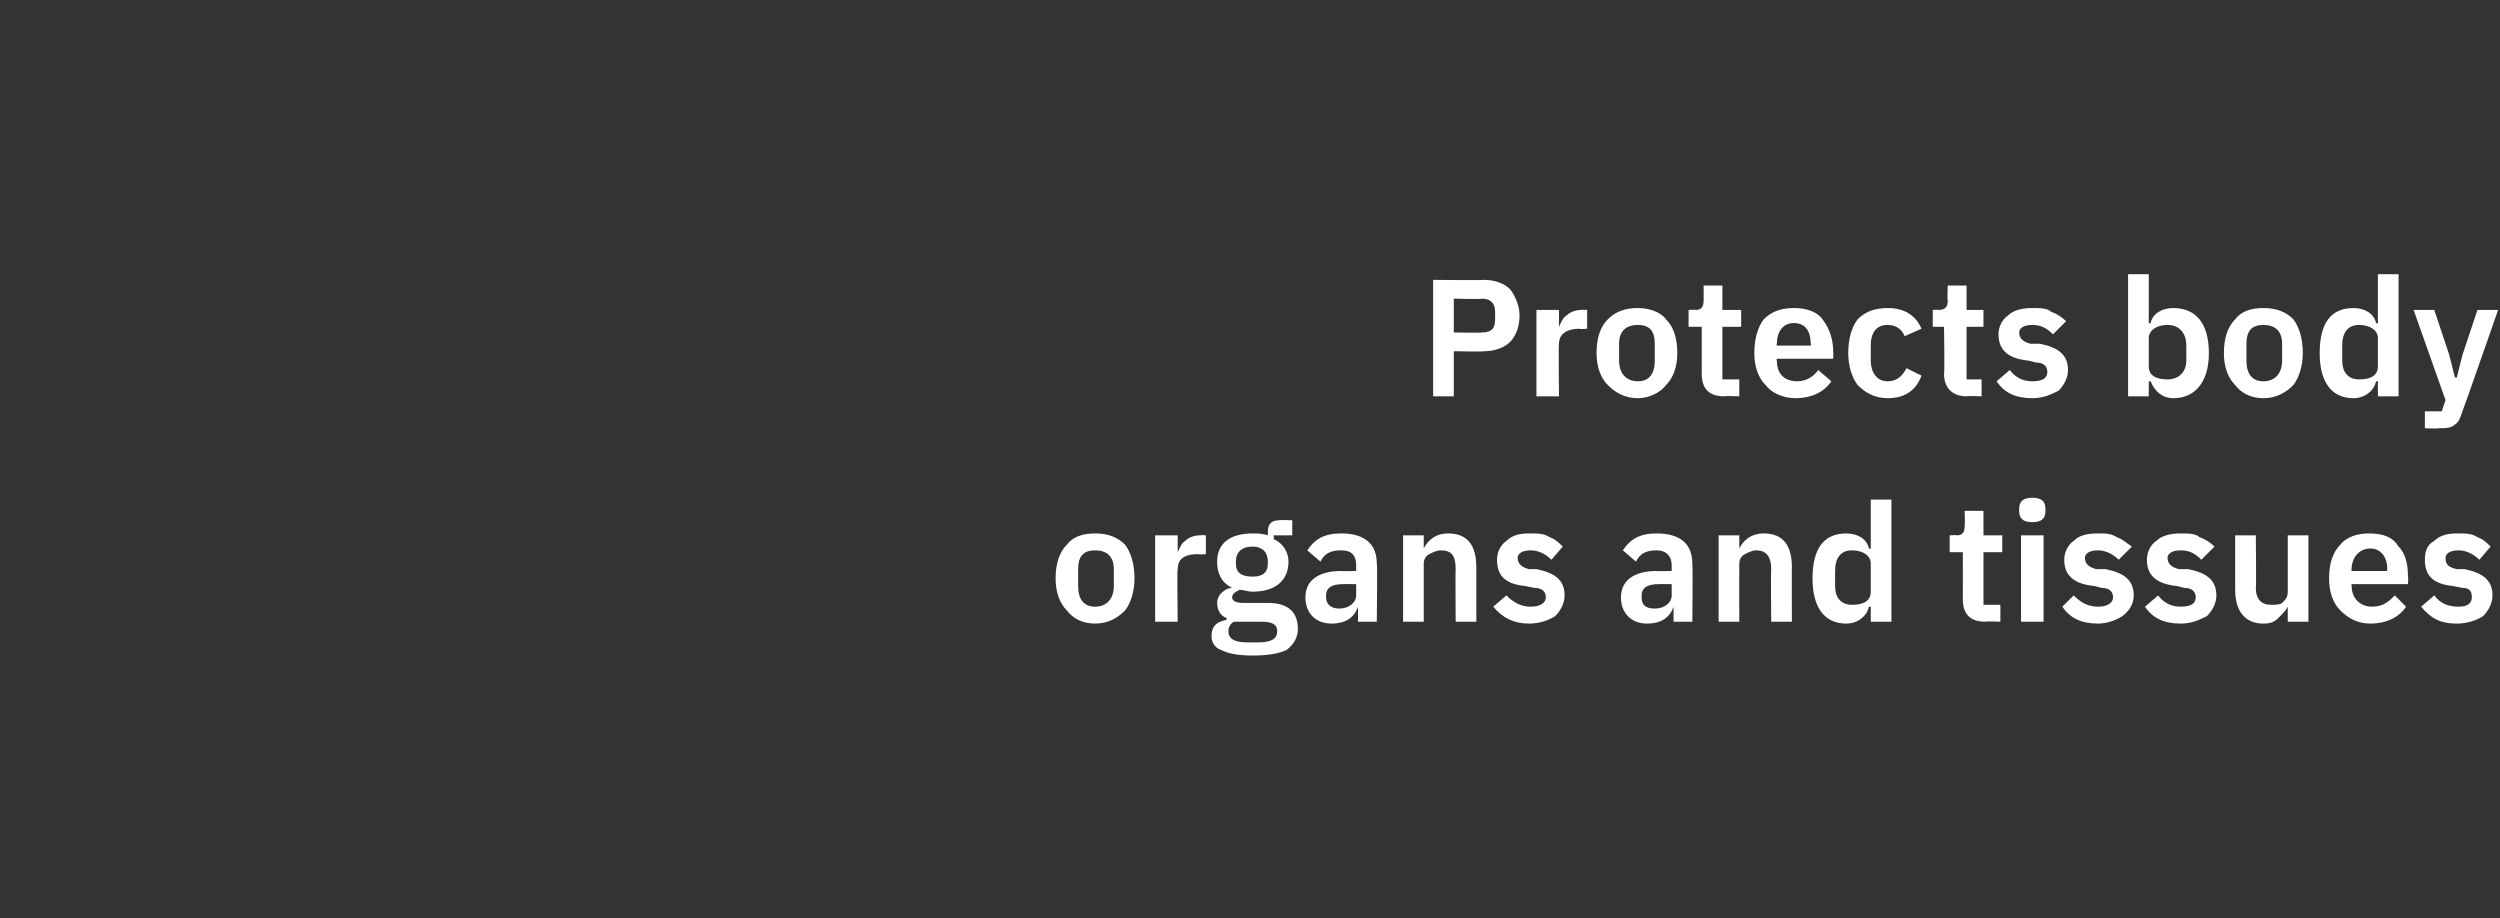 <?xml version="1.0" standalone="no"?><!DOCTYPE svg PUBLIC "-//W3C//DTD SVG 1.1//EN" "http://www.w3.org/Graphics/SVG/1.1/DTD/svg11.dtd"><svg xmlns="http://www.w3.org/2000/svg" version="1.1" width="133.1px" height="48.9px" viewBox="0 -1 133.1 48.9" style="top:-1px"><rect x="0" y="-1" width="133.1" height="48.9" fill="#333333" stroke="none"/>  <desc>Protects body organs and tissues</desc>  <defs/>  <g id="Polygon180758">    <path d="M 59.9 31.5 C 60.2 31.1 60.4 30.5 60.4 29.8 C 60.4 29 60.2 28.4 59.9 28 C 59.5 27.6 59 27.4 58.3 27.4 C 57.6 27.4 57.1 27.6 56.8 28 C 56.4 28.4 56.2 29 56.2 29.8 C 56.2 30.5 56.4 31.1 56.8 31.5 C 57.1 31.9 57.6 32.2 58.3 32.2 C 59 32.2 59.5 31.9 59.9 31.5 Z M 57.4 30.2 C 57.4 30.2 57.4 29.3 57.4 29.3 C 57.4 28.6 57.7 28.3 58.3 28.3 C 58.9 28.3 59.3 28.6 59.3 29.3 C 59.3 29.3 59.3 30.2 59.3 30.2 C 59.3 30.9 58.9 31.3 58.3 31.3 C 57.7 31.3 57.4 30.9 57.4 30.2 Z M 62.7 32.1 C 62.7 32.1 62.66 29.26 62.7 29.3 C 62.7 28.8 63 28.5 63.8 28.5 C 63.81 28.54 64.2 28.5 64.2 28.5 L 64.2 27.5 C 64.2 27.5 63.92 27.48 63.9 27.5 C 63.6 27.5 63.3 27.6 63.1 27.8 C 62.9 27.9 62.8 28.2 62.7 28.4 C 62.7 28.43 62.7 28.4 62.7 28.4 L 62.7 27.5 L 61.5 27.5 L 61.5 32.1 L 62.7 32.1 Z M 67.5 31.1 C 67.5 31.1 66.2 31.1 66.2 31.1 C 65.8 31.1 65.6 31 65.6 30.8 C 65.6 30.6 65.8 30.5 66 30.4 C 66.2 30.4 66.4 30.5 66.7 30.5 C 67.9 30.5 68.6 29.9 68.6 28.9 C 68.6 28.4 68.3 27.9 67.8 27.7 C 67.85 27.66 67.8 27.5 67.8 27.5 L 68.8 27.5 L 68.8 26.7 C 68.8 26.7 68.11 26.67 68.1 26.7 C 67.7 26.7 67.5 26.9 67.5 27.3 C 67.5 27.3 67.5 27.5 67.5 27.5 C 67.2 27.4 66.9 27.4 66.7 27.4 C 65.4 27.4 64.8 28 64.8 28.9 C 64.8 29.5 65 30 65.6 30.3 C 65.6 30.3 65.6 30.3 65.6 30.3 C 65.4 30.3 65.2 30.4 65 30.6 C 64.9 30.7 64.8 30.9 64.8 31.1 C 64.8 31.5 65 31.8 65.3 31.9 C 65.3 31.9 65.3 32 65.3 32 C 64.8 32.1 64.5 32.3 64.5 32.9 C 64.5 33.2 64.7 33.5 65 33.6 C 65.4 33.8 65.9 33.9 66.7 33.9 C 67.5 33.9 68.1 33.8 68.5 33.6 C 68.9 33.3 69.1 32.9 69.1 32.5 C 69.1 31.6 68.6 31.1 67.5 31.1 Z M 67 33.2 C 67 33.2 66.4 33.2 66.4 33.2 C 65.7 33.2 65.4 33 65.4 32.6 C 65.4 32.4 65.5 32.2 65.7 32.1 C 65.7 32.1 67.2 32.1 67.2 32.1 C 67.8 32.1 68 32.3 68 32.6 C 68 33 67.7 33.2 67 33.2 Z M 65.8 29 C 65.8 29 65.8 28.9 65.8 28.9 C 65.8 28.4 66.1 28.1 66.7 28.1 C 67.2 28.1 67.5 28.4 67.5 28.9 C 67.5 28.9 67.5 29 67.5 29 C 67.5 29.5 67.2 29.7 66.7 29.7 C 66.1 29.7 65.8 29.5 65.8 29 Z M 73.3 29 C 73.34 29.01 73.3 32.1 73.3 32.1 L 72.3 32.1 L 72.3 31.3 C 72.3 31.3 72.27 31.28 72.3 31.3 C 72.1 31.9 71.6 32.2 70.9 32.2 C 70 32.2 69.5 31.6 69.5 30.8 C 69.5 29.9 70.2 29.4 71.4 29.4 C 71.43 29.42 72.2 29.4 72.2 29.4 C 72.2 29.4 72.21 29.08 72.2 29.1 C 72.2 28.6 72 28.3 71.4 28.3 C 70.8 28.3 70.5 28.5 70.3 28.9 C 70.3 28.9 69.6 28.3 69.6 28.3 C 70 27.7 70.5 27.4 71.4 27.4 C 72.7 27.4 73.3 28 73.3 29 Z M 72.2 30.1 C 72.2 30.1 71.49 30.09 71.5 30.1 C 70.9 30.1 70.6 30.3 70.6 30.7 C 70.6 30.7 70.6 30.8 70.6 30.8 C 70.6 31.2 70.9 31.4 71.3 31.4 C 71.8 31.4 72.2 31.1 72.2 30.7 C 72.21 30.7 72.2 30.1 72.2 30.1 Z M 75.8 32.1 C 75.8 32.1 75.8 29.04 75.8 29 C 75.8 28.8 75.9 28.6 76.1 28.5 C 76.3 28.4 76.5 28.3 76.7 28.3 C 77.3 28.3 77.5 28.6 77.5 29.3 C 77.48 29.28 77.5 32.1 77.5 32.1 L 78.6 32.1 C 78.6 32.1 78.6 29.17 78.6 29.2 C 78.6 28 78.1 27.4 77.1 27.4 C 76.4 27.4 76 27.8 75.8 28.2 C 75.85 28.25 75.8 28.2 75.8 28.2 L 75.8 27.5 L 74.7 27.5 L 74.7 32.1 L 75.8 32.1 Z M 82.8 31.8 C 83.1 31.5 83.3 31.1 83.3 30.7 C 83.3 29.9 82.8 29.5 81.8 29.3 C 81.8 29.3 81.4 29.3 81.4 29.3 C 81 29.2 80.8 29 80.8 28.7 C 80.8 28.5 81 28.3 81.5 28.3 C 81.9 28.3 82.3 28.5 82.6 28.8 C 82.6 28.8 83.2 28.1 83.2 28.1 C 83 27.9 82.8 27.7 82.5 27.6 C 82.2 27.4 81.9 27.4 81.4 27.4 C 80.9 27.4 80.5 27.5 80.2 27.8 C 79.9 28 79.7 28.4 79.7 28.8 C 79.7 29.7 80.2 30.1 81.2 30.2 C 81.2 30.2 81.7 30.3 81.7 30.3 C 82.1 30.3 82.3 30.5 82.3 30.8 C 82.3 31.1 82 31.3 81.5 31.3 C 81 31.3 80.6 31.1 80.2 30.7 C 80.2 30.7 79.5 31.3 79.5 31.3 C 80 31.9 80.6 32.2 81.4 32.2 C 82 32.2 82.5 32 82.8 31.8 Z M 90.1 29 C 90.13 29.01 90.1 32.1 90.1 32.1 L 89.1 32.1 L 89.1 31.3 C 89.1 31.3 89.06 31.28 89.1 31.3 C 88.9 31.9 88.4 32.2 87.7 32.2 C 86.8 32.2 86.3 31.6 86.3 30.8 C 86.3 29.9 87 29.4 88.2 29.4 C 88.22 29.42 89 29.4 89 29.4 C 89 29.4 89 29.08 89 29.1 C 89 28.6 88.7 28.3 88.2 28.3 C 87.6 28.3 87.3 28.5 87.1 28.9 C 87.1 28.9 86.4 28.3 86.4 28.3 C 86.8 27.7 87.3 27.4 88.2 27.4 C 89.5 27.4 90.1 28 90.1 29 Z M 89 30.1 C 89 30.1 88.28 30.09 88.3 30.1 C 87.7 30.1 87.4 30.3 87.4 30.7 C 87.4 30.7 87.4 30.8 87.4 30.8 C 87.4 31.2 87.6 31.4 88.1 31.4 C 88.6 31.4 89 31.1 89 30.7 C 89 30.7 89 30.1 89 30.1 Z M 92.6 32.1 C 92.6 32.1 92.59 29.04 92.6 29 C 92.6 28.8 92.7 28.6 92.9 28.5 C 93.1 28.4 93.3 28.3 93.5 28.3 C 94 28.3 94.3 28.6 94.3 29.3 C 94.27 29.28 94.3 32.1 94.3 32.1 L 95.4 32.1 C 95.4 32.1 95.39 29.17 95.4 29.2 C 95.4 28 94.9 27.4 93.9 27.4 C 93.2 27.4 92.8 27.8 92.6 28.2 C 92.64 28.25 92.6 28.2 92.6 28.2 L 92.6 27.5 L 91.5 27.5 L 91.5 32.1 L 92.6 32.1 Z M 99.6 32.1 L 100.7 32.1 L 100.7 25.6 L 99.6 25.6 L 99.6 28.2 C 99.6 28.2 99.54 28.24 99.5 28.2 C 99.4 27.7 98.9 27.4 98.3 27.4 C 97.1 27.4 96.5 28.2 96.5 29.8 C 96.5 31.3 97.1 32.2 98.3 32.2 C 98.9 32.2 99.4 31.8 99.5 31.3 C 99.54 31.31 99.6 31.3 99.6 31.3 L 99.6 32.1 Z M 97.7 30.2 C 97.7 30.2 97.7 29.4 97.7 29.4 C 97.7 28.7 98 28.3 98.6 28.3 C 99.2 28.3 99.6 28.6 99.6 29 C 99.6 29 99.6 30.5 99.6 30.5 C 99.6 31 99.2 31.2 98.6 31.2 C 98 31.2 97.7 30.8 97.7 30.2 Z M 106.5 32.1 L 106.5 31.2 L 105.6 31.2 L 105.6 28.4 L 106.6 28.4 L 106.6 27.5 L 105.6 27.5 L 105.6 26.2 L 104.6 26.2 C 104.6 26.2 104.62 27 104.6 27 C 104.6 27.3 104.5 27.5 104.2 27.5 C 104.18 27.48 103.8 27.5 103.8 27.5 L 103.8 28.4 L 104.5 28.4 C 104.5 28.4 104.51 30.9 104.5 30.9 C 104.5 31.7 104.9 32.1 105.7 32.1 C 105.7 32.07 106.5 32.1 106.5 32.1 Z M 108.9 26.2 C 108.9 26.2 108.9 26.1 108.9 26.1 C 108.9 25.7 108.7 25.5 108.2 25.5 C 107.7 25.5 107.5 25.7 107.5 26.1 C 107.5 26.1 107.5 26.2 107.5 26.2 C 107.5 26.6 107.7 26.8 108.2 26.8 C 108.7 26.8 108.9 26.6 108.9 26.2 Z M 107.6 32.1 L 108.8 32.1 L 108.8 27.5 L 107.6 27.5 L 107.6 32.1 Z M 113 31.8 C 113.4 31.5 113.6 31.1 113.6 30.7 C 113.6 29.9 113.1 29.5 112.1 29.3 C 112.1 29.3 111.6 29.3 111.6 29.3 C 111.2 29.2 111 29 111 28.7 C 111 28.5 111.2 28.3 111.7 28.3 C 112.1 28.3 112.5 28.5 112.8 28.8 C 112.8 28.8 113.5 28.1 113.5 28.1 C 113.2 27.9 113 27.7 112.7 27.6 C 112.4 27.4 112.1 27.4 111.7 27.4 C 111.1 27.4 110.7 27.5 110.4 27.8 C 110.1 28 109.9 28.4 109.9 28.8 C 109.9 29.7 110.5 30.1 111.5 30.2 C 111.5 30.2 111.9 30.3 111.9 30.3 C 112.3 30.3 112.5 30.5 112.5 30.8 C 112.5 31.1 112.2 31.3 111.7 31.3 C 111.2 31.3 110.8 31.1 110.4 30.7 C 110.4 30.7 109.8 31.3 109.8 31.3 C 110.2 31.9 110.8 32.2 111.7 32.2 C 112.2 32.2 112.7 32 113 31.8 Z M 117.5 31.8 C 117.8 31.5 118 31.1 118 30.7 C 118 29.9 117.5 29.5 116.5 29.3 C 116.5 29.3 116 29.3 116 29.3 C 115.6 29.2 115.4 29 115.4 28.7 C 115.4 28.5 115.6 28.3 116.1 28.3 C 116.6 28.3 116.9 28.5 117.2 28.8 C 117.2 28.8 117.9 28.1 117.9 28.1 C 117.7 27.9 117.4 27.7 117.1 27.6 C 116.9 27.4 116.5 27.4 116.1 27.4 C 115.6 27.4 115.1 27.5 114.8 27.8 C 114.5 28 114.3 28.4 114.3 28.8 C 114.3 29.7 114.9 30.1 115.9 30.2 C 115.9 30.2 116.3 30.3 116.3 30.3 C 116.7 30.3 116.9 30.5 116.9 30.8 C 116.9 31.1 116.7 31.3 116.1 31.3 C 115.6 31.3 115.2 31.1 114.9 30.7 C 114.9 30.7 114.2 31.3 114.2 31.3 C 114.6 31.9 115.2 32.2 116.1 32.2 C 116.7 32.2 117.1 32 117.5 31.8 Z M 121.8 32.1 L 122.9 32.1 L 122.9 27.5 L 121.8 27.5 C 121.8 27.5 121.8 30.52 121.8 30.5 C 121.8 30.8 121.7 30.9 121.5 31.1 C 121.4 31.2 121.1 31.2 120.9 31.2 C 120.4 31.2 120.1 30.9 120.1 30.3 C 120.13 30.27 120.1 27.5 120.1 27.5 L 119 27.5 C 119 27.5 119 30.38 119 30.4 C 119 31.5 119.5 32.2 120.5 32.2 C 120.9 32.2 121.1 32.1 121.3 31.9 C 121.5 31.7 121.7 31.5 121.8 31.3 C 121.76 31.31 121.8 31.3 121.8 31.3 L 121.8 32.1 Z M 128.1 31.3 C 128.1 31.3 127.5 30.7 127.5 30.7 C 127.2 31 126.9 31.3 126.3 31.3 C 125.6 31.3 125.2 30.8 125.2 30.2 C 125.18 30.17 125.2 30.1 125.2 30.1 L 128.2 30.1 C 128.2 30.1 128.23 29.69 128.2 29.7 C 128.2 29.1 128.1 28.5 127.7 28.1 C 127.4 27.6 126.9 27.4 126.1 27.4 C 125.5 27.4 124.9 27.6 124.6 28 C 124.2 28.4 124 29 124 29.8 C 124 30.5 124.2 31.1 124.6 31.5 C 125 31.9 125.5 32.2 126.2 32.2 C 127 32.2 127.7 31.9 128.1 31.3 Z M 127.1 29.3 C 127.06 29.28 127.1 29.4 127.1 29.4 L 125.2 29.4 C 125.2 29.4 125.18 29.29 125.2 29.3 C 125.2 28.7 125.6 28.2 126.2 28.2 C 126.7 28.2 127.1 28.6 127.1 29.3 Z M 132.2 31.8 C 132.5 31.5 132.7 31.1 132.7 30.7 C 132.7 29.9 132.2 29.5 131.2 29.3 C 131.2 29.3 130.8 29.3 130.8 29.3 C 130.3 29.2 130.2 29 130.2 28.7 C 130.2 28.5 130.4 28.3 130.9 28.3 C 131.3 28.3 131.7 28.5 132 28.8 C 132 28.8 132.6 28.1 132.6 28.1 C 132.4 27.9 132.2 27.7 131.9 27.6 C 131.6 27.4 131.3 27.4 130.8 27.4 C 130.3 27.4 129.9 27.5 129.6 27.8 C 129.2 28 129.1 28.4 129.1 28.8 C 129.1 29.7 129.6 30.1 130.6 30.2 C 130.6 30.2 131.1 30.3 131.1 30.3 C 131.5 30.3 131.6 30.5 131.6 30.8 C 131.6 31.1 131.4 31.3 130.9 31.3 C 130.3 31.3 129.9 31.1 129.6 30.7 C 129.6 30.7 128.9 31.3 128.9 31.3 C 129.4 31.9 129.9 32.2 130.8 32.2 C 131.4 32.2 131.9 32 132.2 31.8 Z " stroke="none" fill="#fff"/>  </g>  <g id="Polygon180757">    <path d="M 77.4 20.1 L 77.4 17.7 C 77.4 17.7 79.03 17.73 79 17.7 C 79.6 17.7 80.1 17.5 80.4 17.2 C 80.7 16.9 80.9 16.4 80.9 15.8 C 80.9 15.3 80.7 14.8 80.4 14.4 C 80.1 14.1 79.6 13.9 79 13.9 C 79.03 13.93 76.3 13.9 76.3 13.9 L 76.3 20.1 L 77.4 20.1 Z M 77.4 14.9 C 77.4 14.9 78.93 14.94 78.9 14.9 C 79.4 14.9 79.6 15.2 79.6 15.6 C 79.6 15.6 79.6 16 79.6 16 C 79.6 16.5 79.4 16.7 78.9 16.7 C 78.93 16.73 77.4 16.7 77.4 16.7 L 77.4 14.9 Z M 83 20.1 C 83 20.1 82.97 17.26 83 17.3 C 83 16.8 83.4 16.5 84.1 16.5 C 84.12 16.54 84.5 16.5 84.5 16.5 L 84.5 15.5 C 84.5 15.5 84.23 15.48 84.2 15.5 C 83.9 15.5 83.6 15.6 83.4 15.8 C 83.2 15.9 83.1 16.2 83 16.4 C 83.01 16.43 83 16.4 83 16.4 L 83 15.5 L 81.8 15.5 L 81.8 20.1 L 83 20.1 Z M 88.7 19.5 C 89.1 19.1 89.3 18.5 89.3 17.8 C 89.3 17 89.1 16.4 88.7 16 C 88.4 15.6 87.8 15.4 87.2 15.4 C 86.5 15.4 86 15.6 85.6 16 C 85.2 16.4 85 17 85 17.8 C 85 18.5 85.2 19.1 85.6 19.5 C 86 19.9 86.5 20.2 87.2 20.2 C 87.8 20.2 88.4 19.9 88.7 19.5 Z M 86.2 18.2 C 86.2 18.2 86.2 17.3 86.2 17.3 C 86.2 16.6 86.6 16.3 87.2 16.3 C 87.8 16.3 88.1 16.6 88.1 17.3 C 88.1 17.3 88.1 18.2 88.1 18.2 C 88.1 18.9 87.8 19.3 87.2 19.3 C 86.6 19.3 86.2 18.9 86.2 18.2 Z M 92.6 20.1 L 92.6 19.2 L 91.7 19.2 L 91.7 16.4 L 92.7 16.4 L 92.7 15.5 L 91.7 15.5 L 91.7 14.2 L 90.7 14.2 C 90.7 14.2 90.71 15 90.7 15 C 90.7 15.3 90.6 15.5 90.3 15.5 C 90.27 15.48 89.9 15.5 89.9 15.5 L 89.9 16.4 L 90.6 16.4 C 90.6 16.4 90.6 18.9 90.6 18.9 C 90.6 19.7 91 20.1 91.8 20.1 C 91.78 20.07 92.6 20.1 92.6 20.1 Z M 97.5 19.3 C 97.5 19.3 96.8 18.7 96.8 18.7 C 96.6 19 96.2 19.3 95.7 19.3 C 94.9 19.3 94.6 18.8 94.6 18.2 C 94.56 18.17 94.6 18.1 94.6 18.1 L 97.6 18.1 C 97.6 18.1 97.61 17.69 97.6 17.7 C 97.6 17.1 97.4 16.5 97.1 16.1 C 96.8 15.6 96.2 15.4 95.5 15.4 C 94.8 15.4 94.3 15.6 93.9 16 C 93.6 16.4 93.4 17 93.4 17.8 C 93.4 18.5 93.6 19.1 94 19.5 C 94.3 19.9 94.9 20.2 95.6 20.2 C 96.4 20.2 97.1 19.9 97.5 19.3 Z M 96.4 17.3 C 96.44 17.28 96.4 17.4 96.4 17.4 L 94.6 17.4 C 94.6 17.4 94.56 17.29 94.6 17.3 C 94.6 16.7 94.9 16.2 95.5 16.2 C 96.1 16.2 96.4 16.6 96.4 17.3 Z M 102.3 19 C 102.3 19 101.5 18.6 101.5 18.6 C 101.3 19 101 19.3 100.5 19.3 C 99.9 19.3 99.6 18.8 99.6 18.2 C 99.6 18.2 99.6 17.4 99.6 17.4 C 99.6 16.7 99.9 16.3 100.5 16.3 C 101 16.3 101.3 16.6 101.4 16.9 C 101.4 16.9 102.3 16.5 102.3 16.5 C 102 15.8 101.4 15.4 100.5 15.4 C 99.8 15.4 99.3 15.6 98.9 16 C 98.6 16.4 98.4 17 98.4 17.8 C 98.4 18.5 98.6 19.1 98.9 19.5 C 99.3 19.9 99.8 20.2 100.5 20.2 C 101.4 20.2 102 19.8 102.3 19 Z M 105.5 20.1 L 105.5 19.2 L 104.7 19.2 L 104.7 16.4 L 105.6 16.4 L 105.6 15.5 L 104.7 15.5 L 104.7 14.2 L 103.7 14.2 C 103.7 14.2 103.66 15 103.7 15 C 103.7 15.3 103.6 15.5 103.2 15.5 C 103.22 15.48 102.9 15.5 102.9 15.5 L 102.9 16.4 L 103.5 16.4 C 103.5 16.4 103.54 18.9 103.5 18.9 C 103.5 19.7 104 20.1 104.7 20.1 C 104.73 20.07 105.5 20.1 105.5 20.1 Z M 109.6 19.8 C 109.9 19.5 110.1 19.1 110.1 18.7 C 110.1 17.9 109.6 17.5 108.6 17.3 C 108.6 17.3 108.1 17.3 108.1 17.3 C 107.7 17.2 107.5 17 107.5 16.7 C 107.5 16.5 107.7 16.3 108.2 16.3 C 108.7 16.3 109 16.5 109.3 16.8 C 109.3 16.8 110 16.1 110 16.1 C 109.8 15.9 109.5 15.7 109.2 15.6 C 109 15.4 108.6 15.4 108.2 15.4 C 107.7 15.4 107.2 15.5 106.9 15.8 C 106.6 16 106.4 16.4 106.4 16.8 C 106.4 17.7 107 18.1 108 18.2 C 108 18.2 108.4 18.3 108.4 18.3 C 108.8 18.3 109 18.5 109 18.8 C 109 19.1 108.8 19.3 108.2 19.3 C 107.7 19.3 107.3 19.1 107 18.7 C 107 18.7 106.3 19.3 106.3 19.3 C 106.7 19.9 107.3 20.2 108.2 20.2 C 108.8 20.2 109.2 20 109.6 19.8 Z M 113.3 20.1 L 114.4 20.1 L 114.4 19.3 C 114.4 19.3 114.48 19.31 114.5 19.3 C 114.7 19.8 115.1 20.2 115.7 20.2 C 116.9 20.2 117.6 19.3 117.6 17.8 C 117.6 16.2 116.9 15.4 115.7 15.4 C 115.1 15.4 114.6 15.7 114.5 16.2 C 114.48 16.24 114.4 16.2 114.4 16.2 L 114.4 13.6 L 113.3 13.6 L 113.3 20.1 Z M 114.4 18.5 C 114.4 18.5 114.4 17 114.4 17 C 114.4 16.6 114.8 16.3 115.4 16.3 C 116 16.3 116.4 16.7 116.4 17.4 C 116.4 17.4 116.4 18.2 116.4 18.2 C 116.4 18.8 116 19.2 115.4 19.2 C 114.8 19.2 114.4 19 114.4 18.5 Z M 122.1 19.5 C 122.4 19.1 122.6 18.5 122.6 17.8 C 122.6 17 122.4 16.4 122.1 16 C 121.7 15.6 121.2 15.4 120.5 15.4 C 119.8 15.4 119.3 15.6 119 16 C 118.6 16.4 118.4 17 118.4 17.8 C 118.4 18.5 118.6 19.1 119 19.5 C 119.3 19.9 119.8 20.2 120.5 20.2 C 121.2 20.2 121.7 19.9 122.1 19.5 Z M 119.6 18.2 C 119.6 18.2 119.6 17.3 119.6 17.3 C 119.6 16.6 119.9 16.3 120.5 16.3 C 121.1 16.3 121.5 16.6 121.5 17.3 C 121.5 17.3 121.5 18.2 121.5 18.2 C 121.5 18.9 121.1 19.3 120.5 19.3 C 119.9 19.3 119.6 18.9 119.6 18.2 Z M 126.6 20.1 L 127.7 20.1 L 127.7 13.6 L 126.6 13.6 L 126.6 16.2 C 126.6 16.2 126.54 16.24 126.5 16.2 C 126.4 15.7 125.9 15.4 125.3 15.4 C 124.1 15.4 123.5 16.2 123.5 17.8 C 123.5 19.3 124.1 20.2 125.3 20.2 C 125.9 20.2 126.4 19.8 126.5 19.3 C 126.54 19.31 126.6 19.3 126.6 19.3 L 126.6 20.1 Z M 124.7 18.2 C 124.7 18.2 124.7 17.4 124.7 17.4 C 124.7 16.7 125 16.3 125.6 16.3 C 126.2 16.3 126.6 16.6 126.6 17 C 126.6 17 126.6 18.5 126.6 18.5 C 126.6 19 126.2 19.2 125.6 19.2 C 125 19.2 124.7 18.8 124.7 18.2 Z M 131.1 17.9 L 130.8 19.1 L 130.7 19.1 L 130.4 17.9 L 129.6 15.5 L 128.5 15.5 L 130.2 20.3 L 130 20.9 L 129.1 20.9 L 129.1 21.8 C 129.1 21.8 129.81 21.83 129.8 21.8 C 130.2 21.8 130.5 21.8 130.7 21.6 C 130.9 21.5 131 21.2 131.1 20.9 C 131.12 20.89 133 15.5 133 15.5 L 131.9 15.5 L 131.1 17.9 Z " stroke="none" fill="#fff"/>  </g></svg>